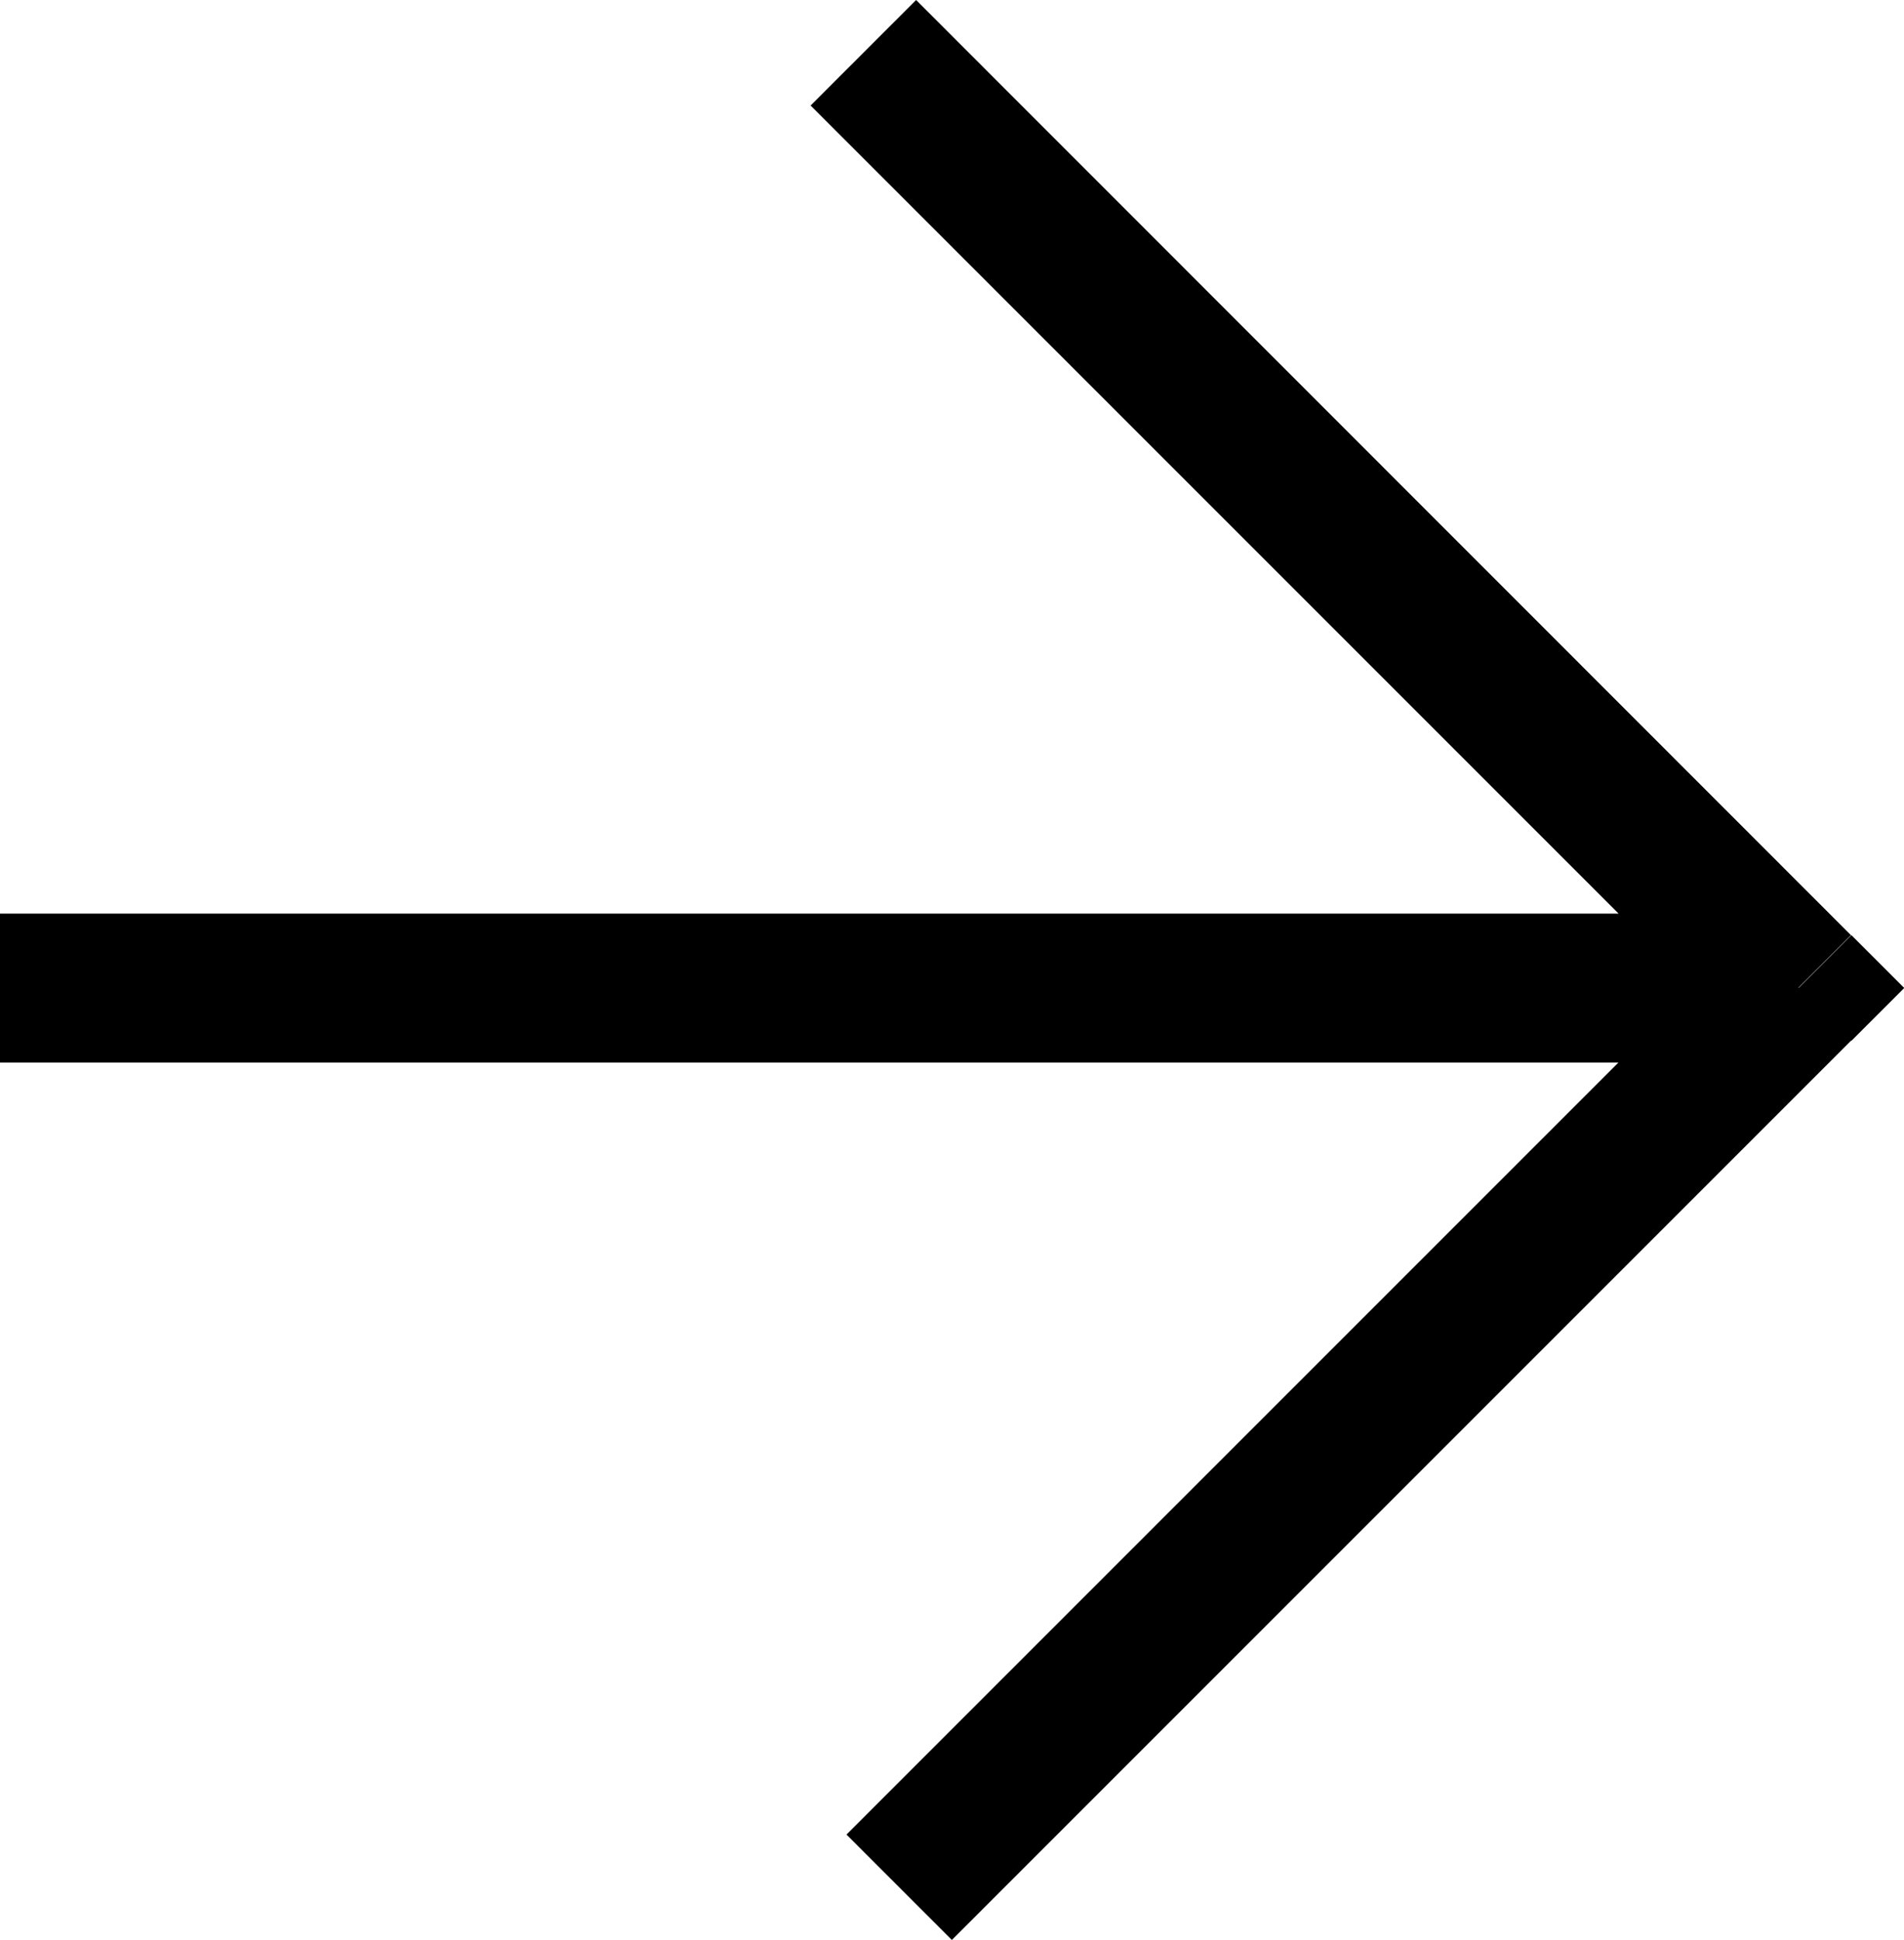 <?xml version="1.0" encoding="UTF-8"?>
<svg id="Livello_1" data-name="Livello 1" xmlns="http://www.w3.org/2000/svg" viewBox="0 0 80.39 81.91">
  <defs>
    <style>
      .cls-1 {
        stroke-width: 0px;
      }
    </style>
  </defs>
  <path class="cls-1" d="M75.94,38.57H0s0,6.29,0,6.29h75.94s0-6.29,0-6.29h0ZM73.71,39.48l-37.97,37.97,4.45,4.45,37.97-37.97-4.45-4.45ZM34.22,4.45l39.48,39.48,4.45-4.45L38.68,0l-4.45,4.45ZM75.94,41.71l2.23,2.23,2.23-2.23-2.23-2.23-2.23,2.23Z"/>
</svg>